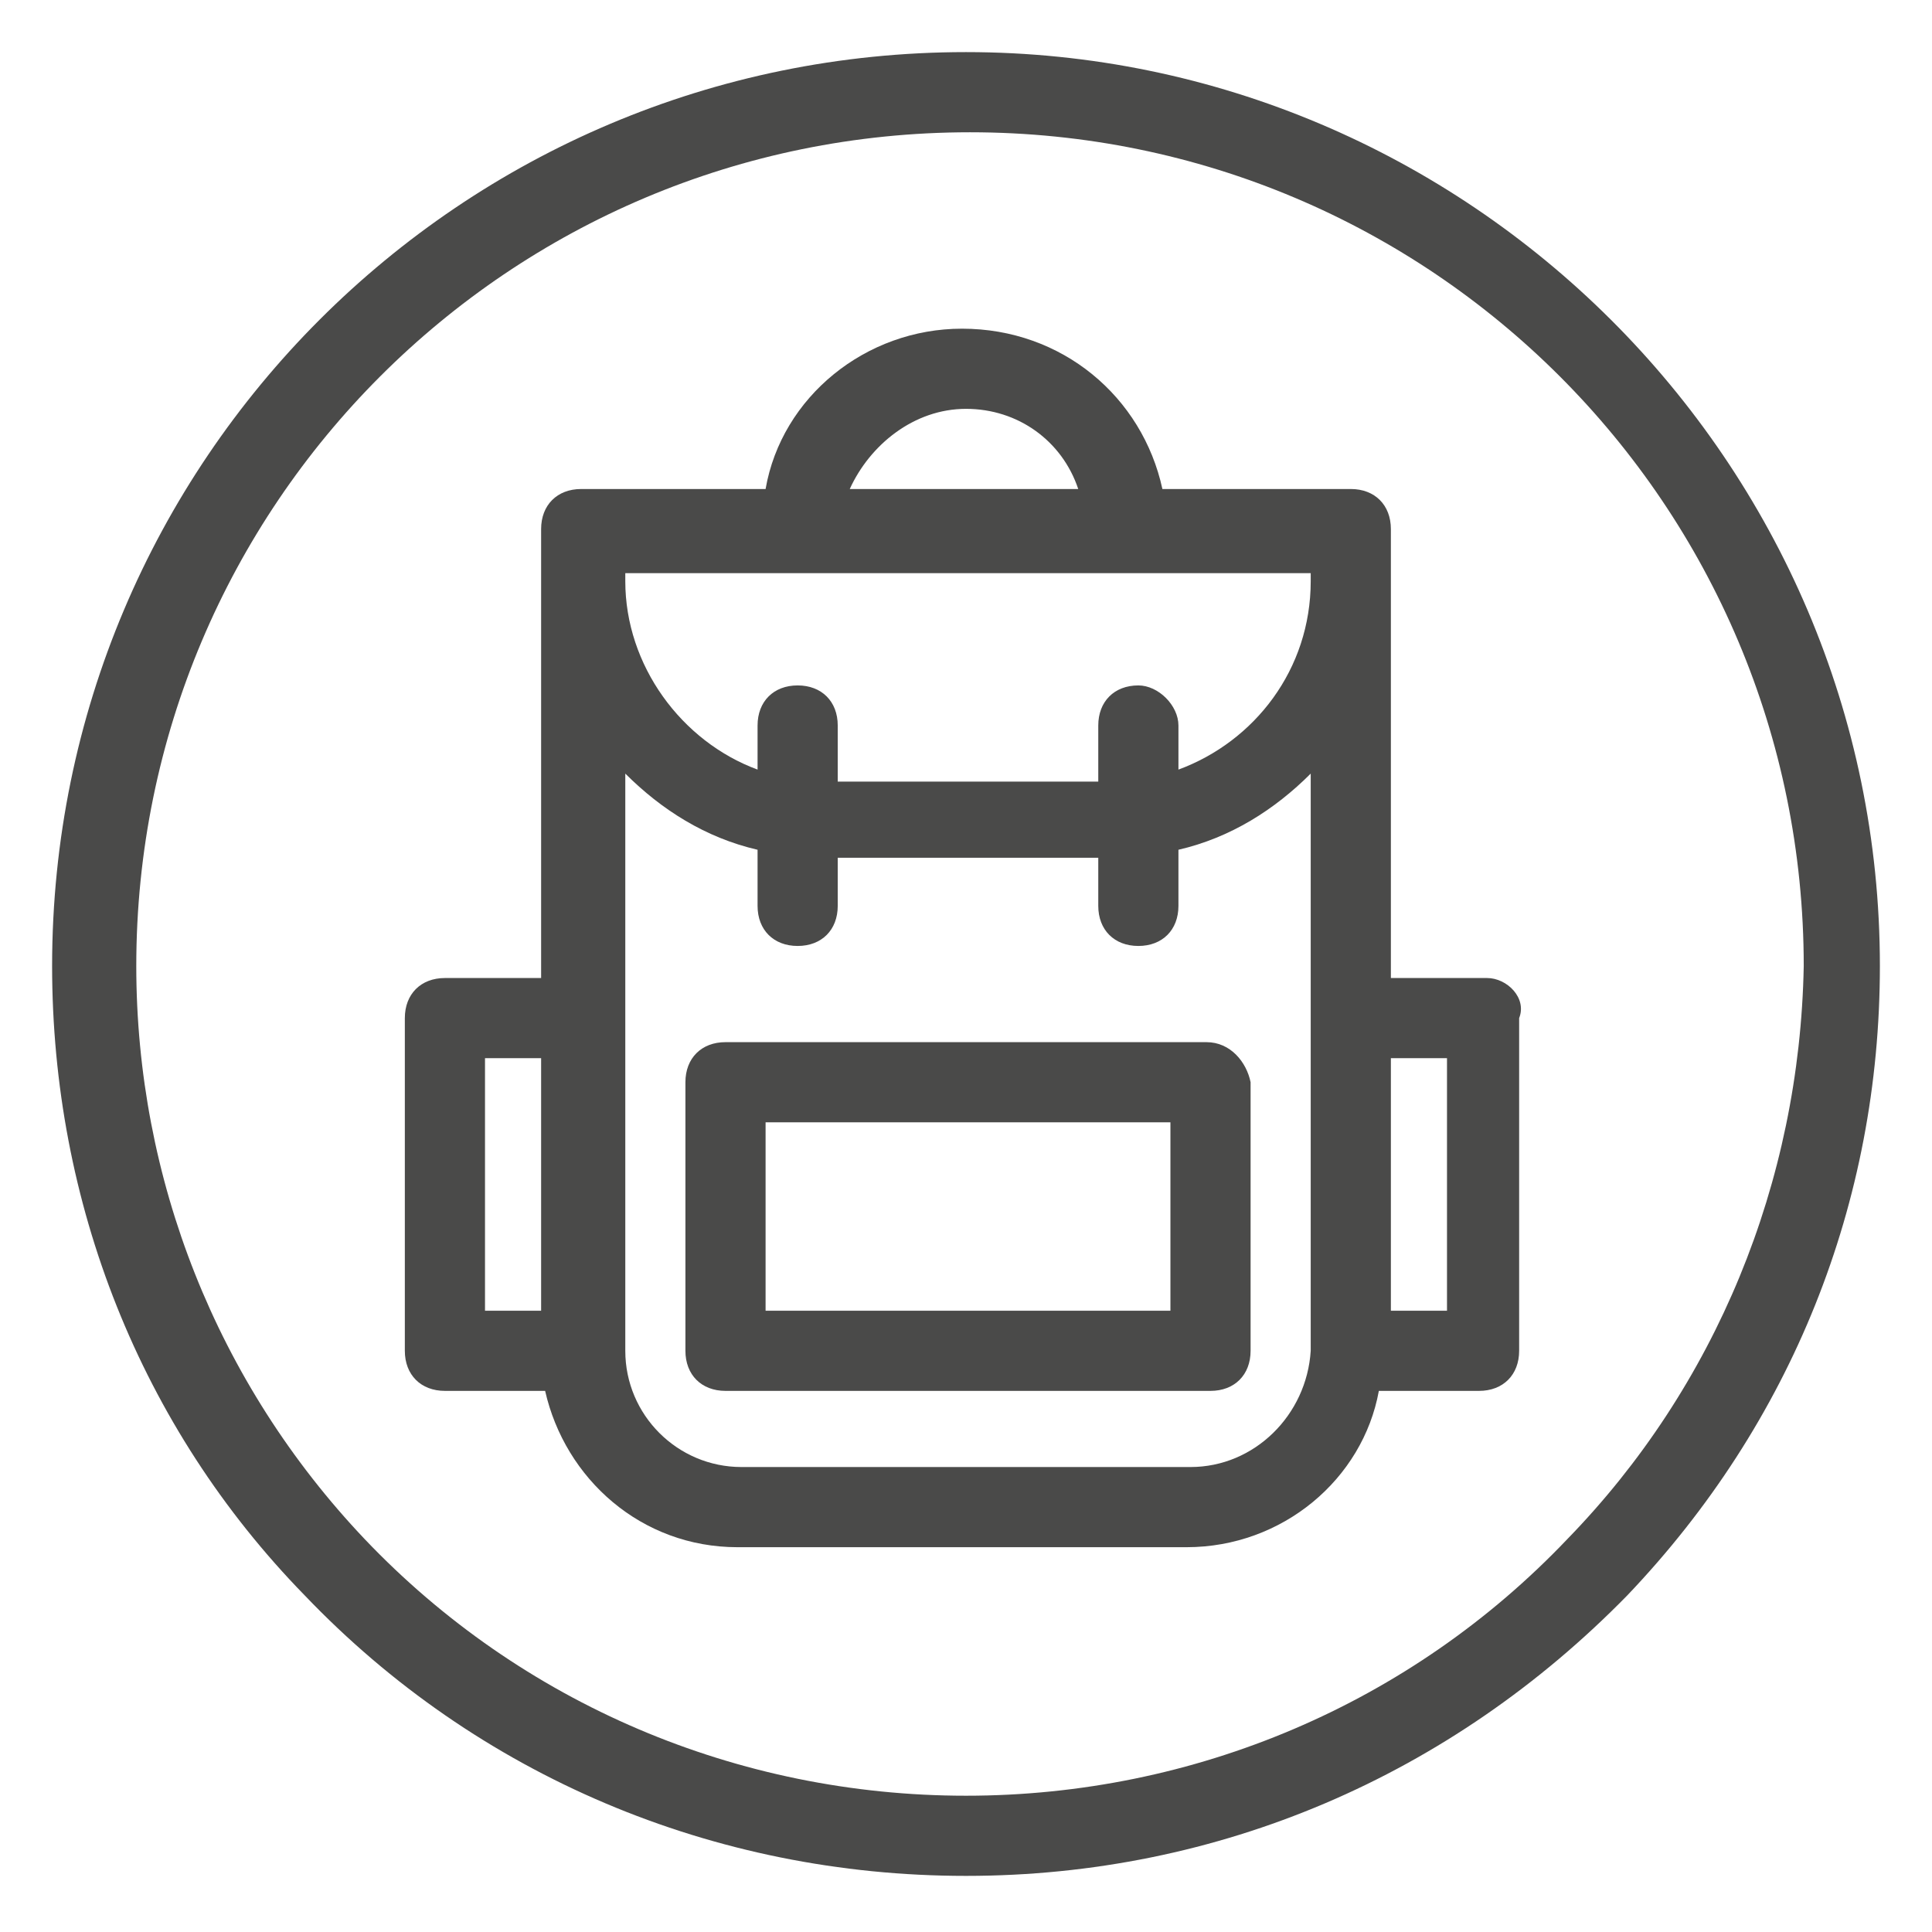 <?xml version="1.0" encoding="utf-8"?>
<!-- Generator: Adobe Illustrator 27.7.0, SVG Export Plug-In . SVG Version: 6.00 Build 0)  -->
<svg version="1.1" id="Ebene_1" xmlns="http://www.w3.org/2000/svg" xmlns:xlink="http://www.w3.org/1999/xlink" x="0px" y="0px"
	 viewBox="0 0 48.2 48.2" style="enable-background:new 0 0 48.2 48.2;" xml:space="preserve">
<style type="text/css">
	.st0{fill:#4A4A49;}
</style>
<g>
	<path class="st0" d="M24.1,1.3C11.5,1.3,1.3,11.5,1.3,24.1c0,5.9,2.2,11.5,6.3,15.7c4.3,4.5,10.2,7,16.5,7c6.3,0,12.1-2.5,16.5-7
		c4.1-4.3,6.3-9.8,6.3-15.7C46.9,11.5,36.6,1.3,24.1,1.3z M39.1,38.4c-3.9,4.1-9.3,6.4-15,6.4c-5.7,0-11.1-2.3-15-6.4
		c-3.7-3.9-5.7-9-5.7-14.3c0-11.5,9.3-20.8,20.8-20.8c11.5,0,20.8,9.3,20.8,20.8C44.9,29.5,42.8,34.6,39.1,38.4z"/>
	<path class="st0" d="M30.1,26H18.1c-0.6,0-1,0.4-1,1v6.7c0,0.6,0.4,1,1,1h12.1c0.6,0,1-0.4,1-1V27C31.1,26.5,30.7,26,30.1,26z
		 M29.1,32.7H19.1V28h10.1V32.7z"/>
	<path class="st0" d="M37.1,24.4h-2.4v-10v-1.2v0c0-0.6-0.4-1-1-1H29c-0.5-2.3-2.5-4-5-4c-2.4,0-4.5,1.7-4.9,4h-4.6
		c-0.6,0-1,0.4-1,1v0v1.2v10h-2.4c-0.6,0-1,0.4-1,1v8.3c0,0.6,0.4,1,1,1h2.5c0.5,2.2,2.4,3.9,4.8,3.9h11.2c2.4,0,4.4-1.7,4.8-3.9
		h2.5c0.6,0,1-0.4,1-1v-8.3C38.1,24.9,37.6,24.4,37.1,24.4z M28.4,17.1c-0.6,0-1,0.4-1,1v1.4h-6.5v-1.4c0-0.6-0.4-1-1-1s-1,0.4-1,1
		v1.1c-1.9-0.7-3.3-2.6-3.3-4.7v-0.2h17.1v0.2c0,2.2-1.4,4-3.3,4.7v-1.1C29.4,17.6,28.9,17.1,28.4,17.1z M24.1,10.2
		c1.3,0,2.4,0.8,2.8,2h-5.7C21.7,11.1,22.8,10.2,24.1,10.2z M12.1,26.4h1.4v6.3h-1.4V26.4z M29.7,36.6H18.5c-1.6,0-2.9-1.3-2.9-2.9
		v-8.3v-6.1c0.9,0.9,2,1.6,3.3,1.9v1.4c0,0.6,0.4,1,1,1s1-0.4,1-1v-1.2h6.5v1.2c0,0.6,0.4,1,1,1s1-0.4,1-1v-1.4
		c1.3-0.3,2.4-1,3.3-1.9v6.1v8.3C32.6,35.3,31.3,36.6,29.7,36.6z M36.1,32.7h-1.4v-6.3h1.4V32.7z"/>
</g>
</svg>
